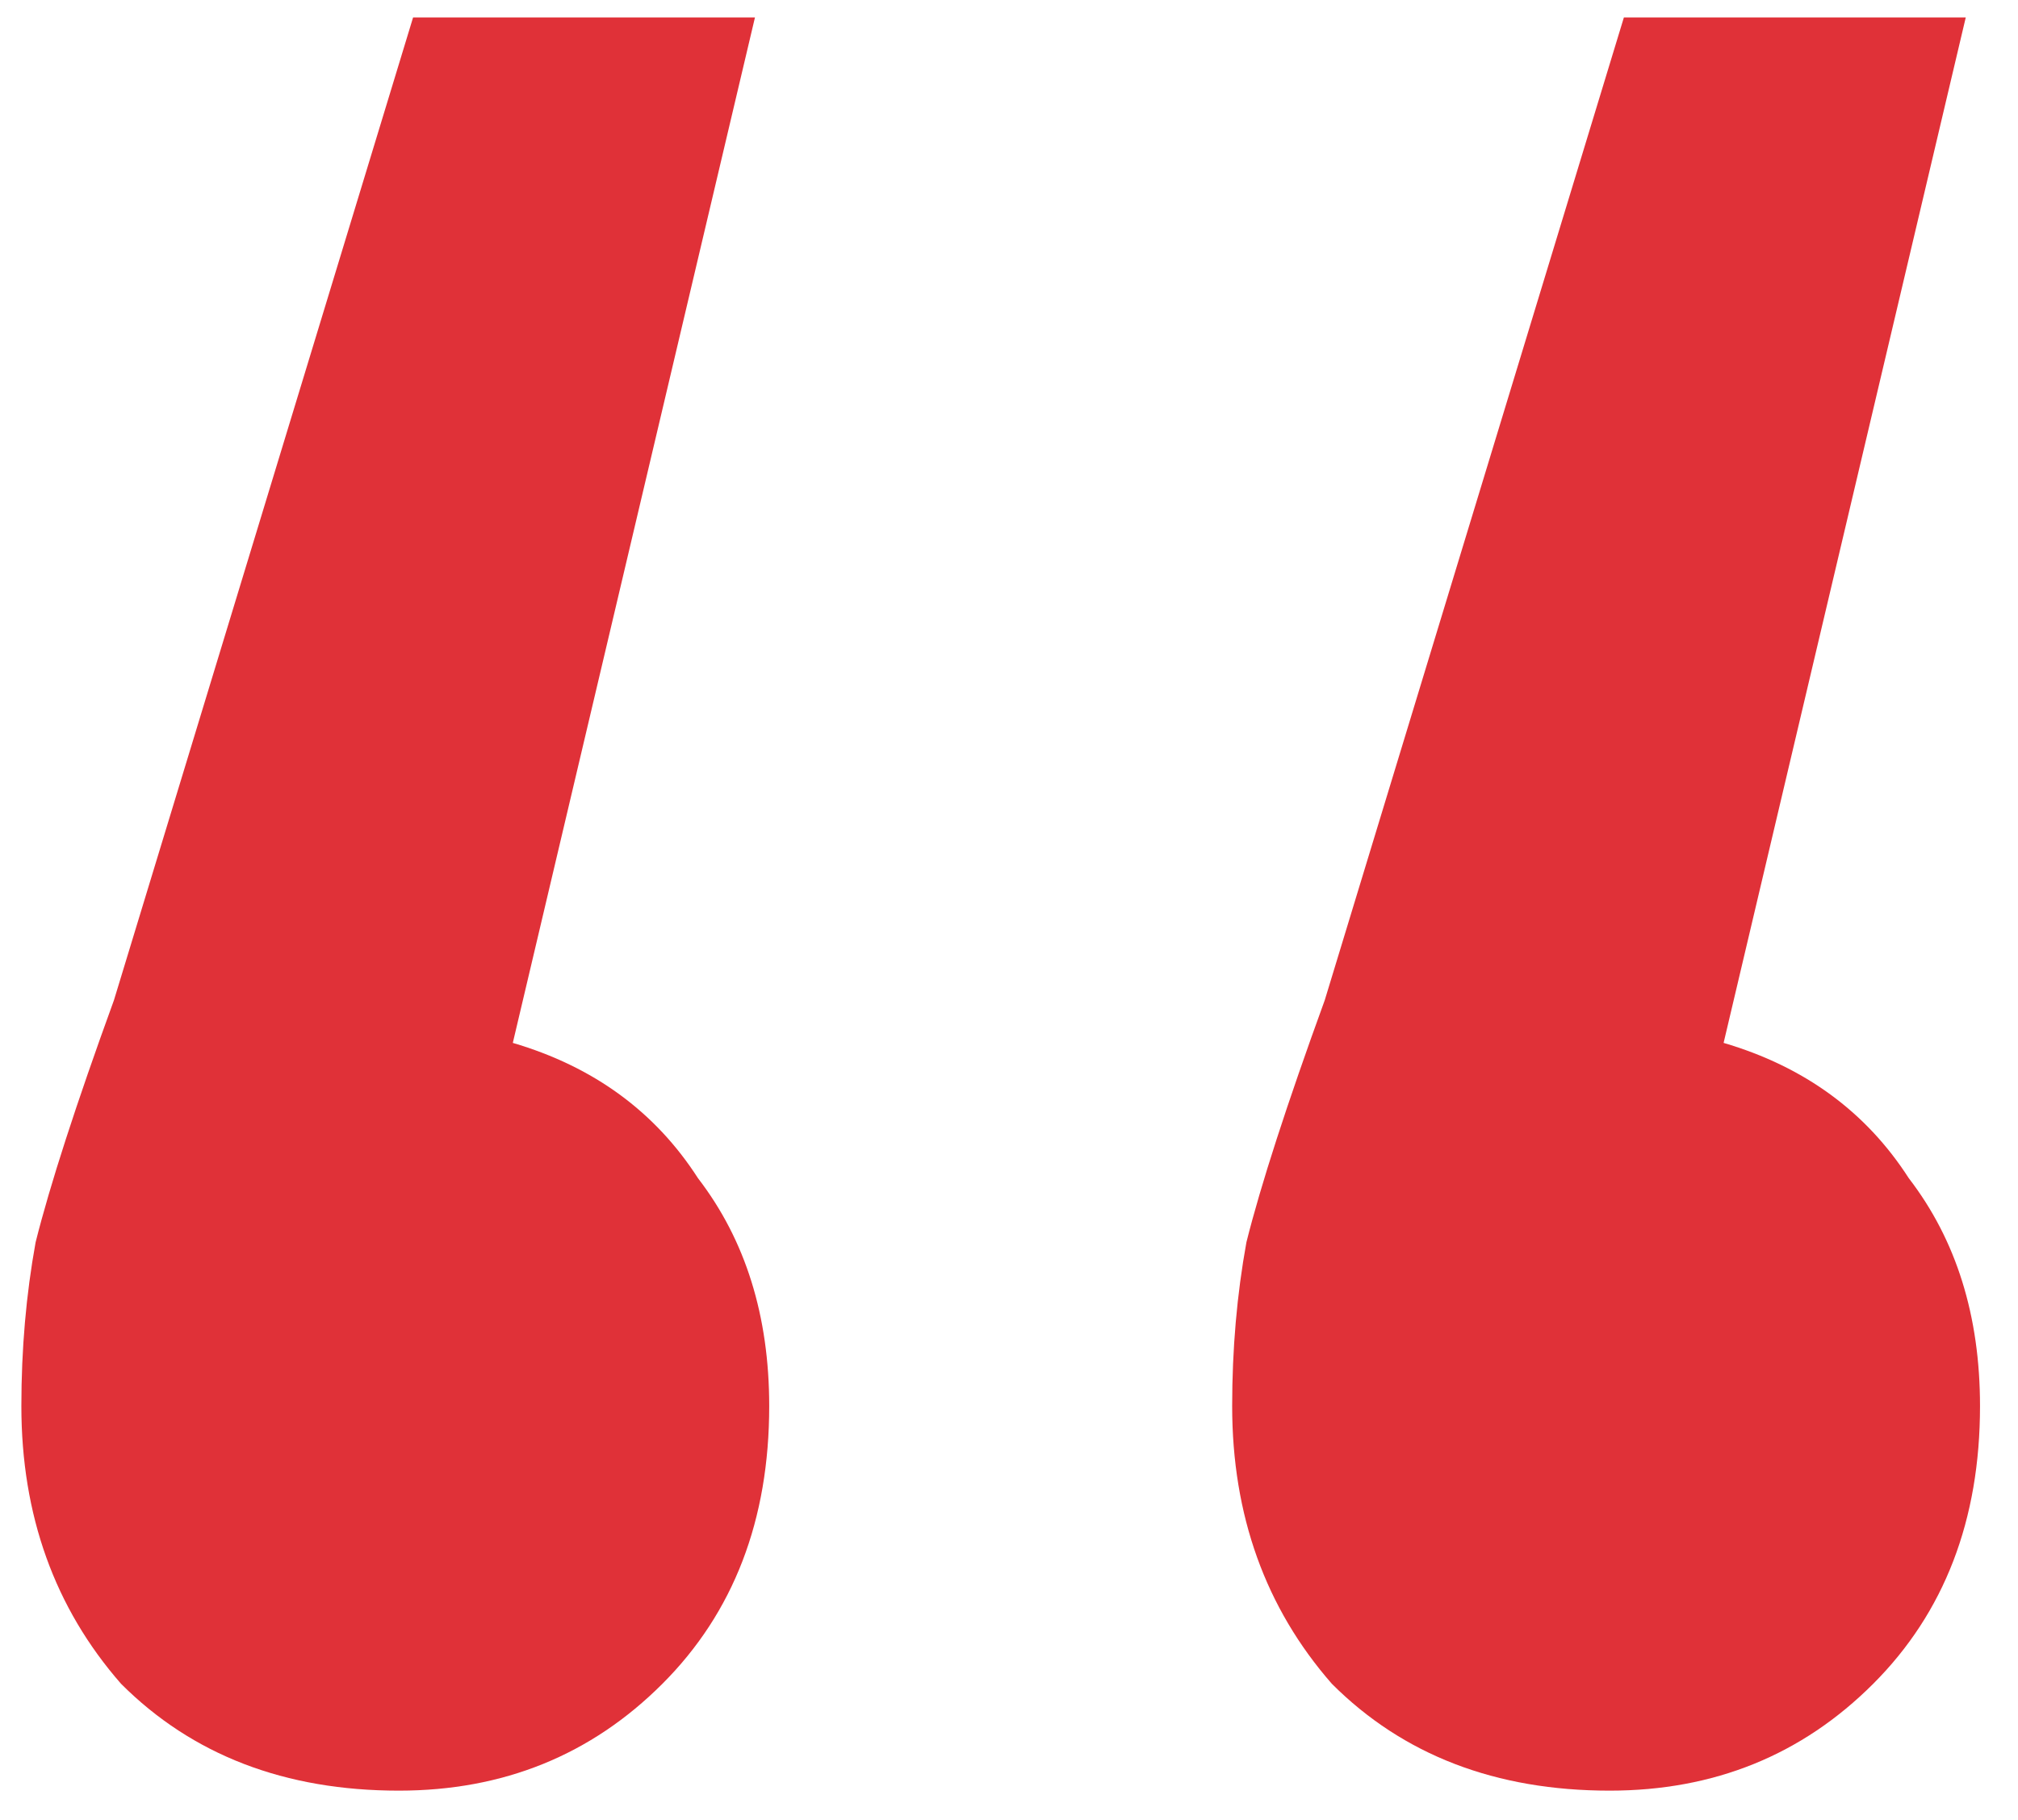 <?xml version="1.0" encoding="UTF-8"?> <svg xmlns="http://www.w3.org/2000/svg" width="51" height="46" viewBox="0 0 51 46" fill="none"> <path d="M12.96 26.36C15 26.96 16.56 28.1 17.64 29.78C18.84 31.34 19.44 33.26 19.44 35.54C19.44 38.42 18.54 40.76 16.74 42.56C14.94 44.36 12.72 45.26 10.08 45.26C7.2 45.26 4.86 44.36 3.06 42.56C1.38 40.64 0.54 38.3 0.54 35.54C0.54 34.1 0.66 32.72 0.9 31.4C1.26 29.96 1.92 27.92 2.88 25.28L10.44 0.44H19.08L12.96 26.36ZM43.56 26.36C45.6 26.96 47.16 28.1 48.24 29.78C49.44 31.34 50.04 33.26 50.04 35.54C50.04 38.42 49.14 40.76 47.34 42.56C45.54 44.36 43.32 45.26 40.68 45.26C37.8 45.26 35.46 44.36 33.66 42.56C31.98 40.64 31.14 38.3 31.14 35.54C31.14 34.1 31.26 32.72 31.5 31.4C31.86 29.96 32.52 27.92 33.48 25.28L41.04 0.44H49.68L43.56 26.36Z" fill="#E03138"></path> </svg> 